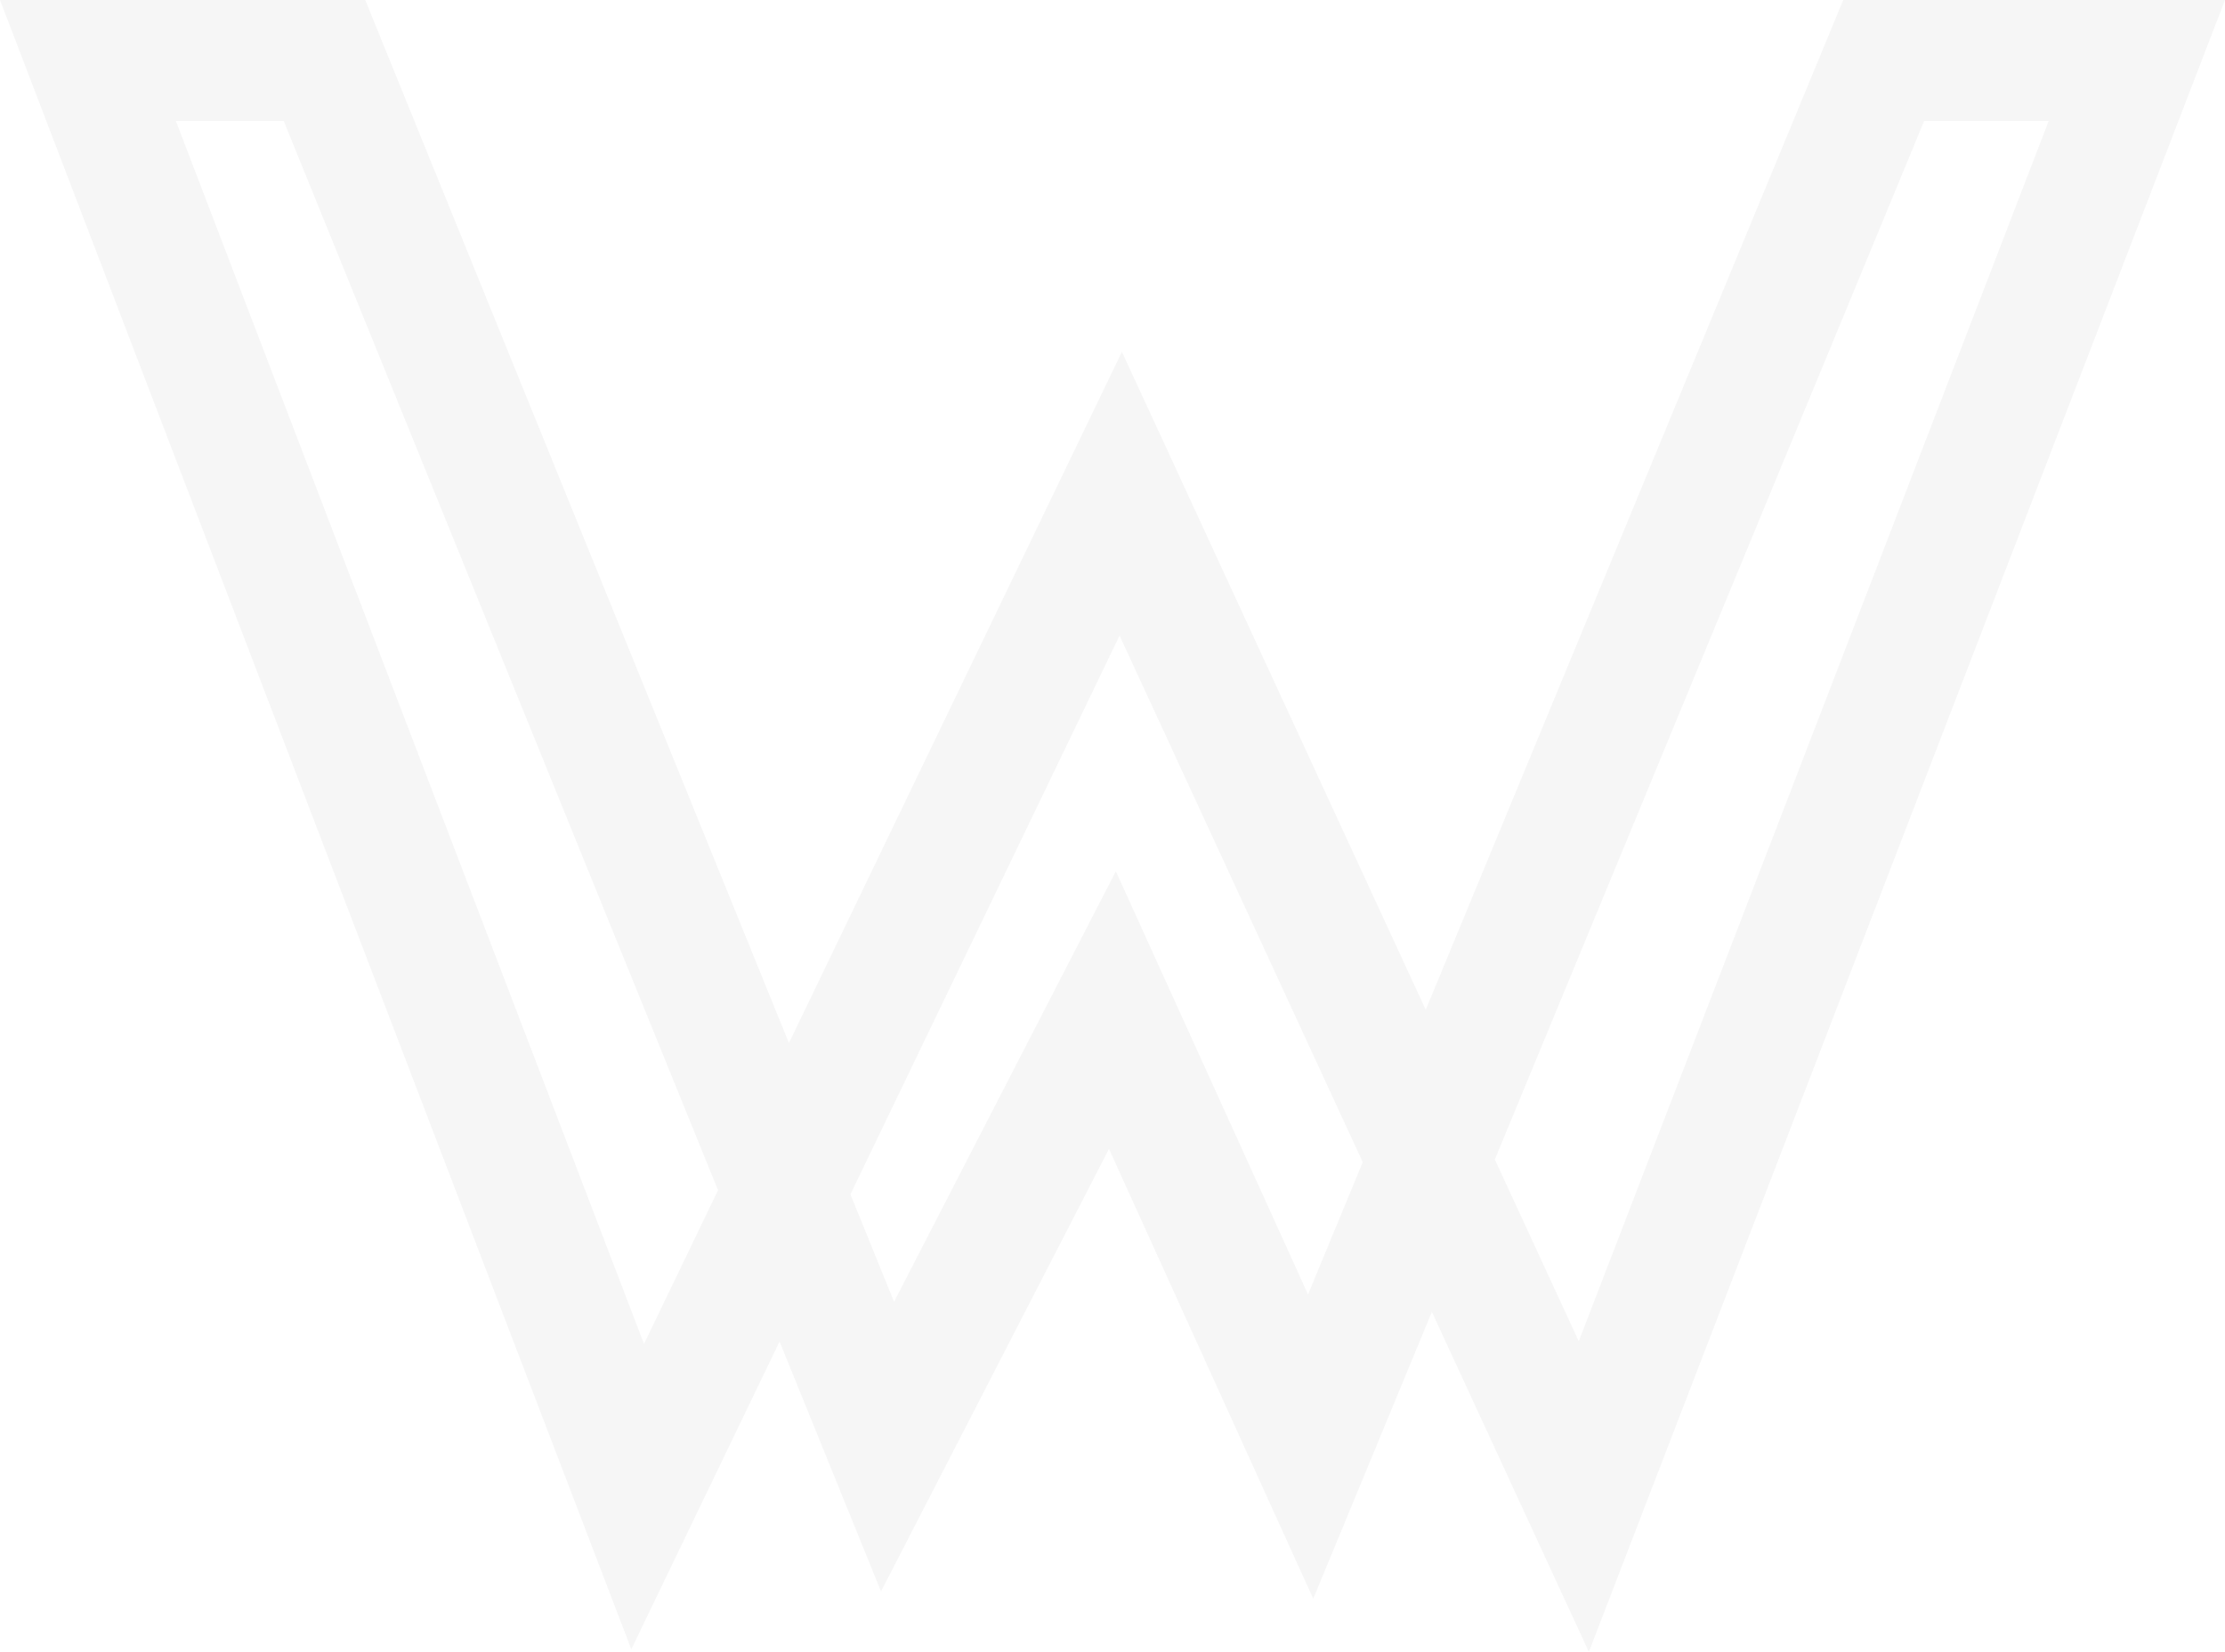 <svg xmlns="http://www.w3.org/2000/svg" width="918.999" height="682.219" viewBox="0 0 918.999 682.219">
  <path id="Path_11" data-name="Path 11" d="M1441.108,2920.66,1268.671,3337.7,1143.18,3065.953,1005.656,3351.43l-175-430.77H679.8l260.747,681.133,61.229-127.09,41.914,103.2,94.159-182.754,84.36,185.77,49-118.473,64.845,140.438L1598.8,2920.66Zm-143.891,478.848,177.3-428.848h51.446l-194.086,503.945ZM1140.681,3280.5l-91.61,177.789-18.016-44.363,111.158-230.781,100.442,217.48-22.6,54.645ZM945.794,3475.688,752.458,2970.66H797l179.37,441.547Z" transform="translate(-679.797 -2920.66)" fill="#d2d3d6" opacity="0.2"/>
</svg>
